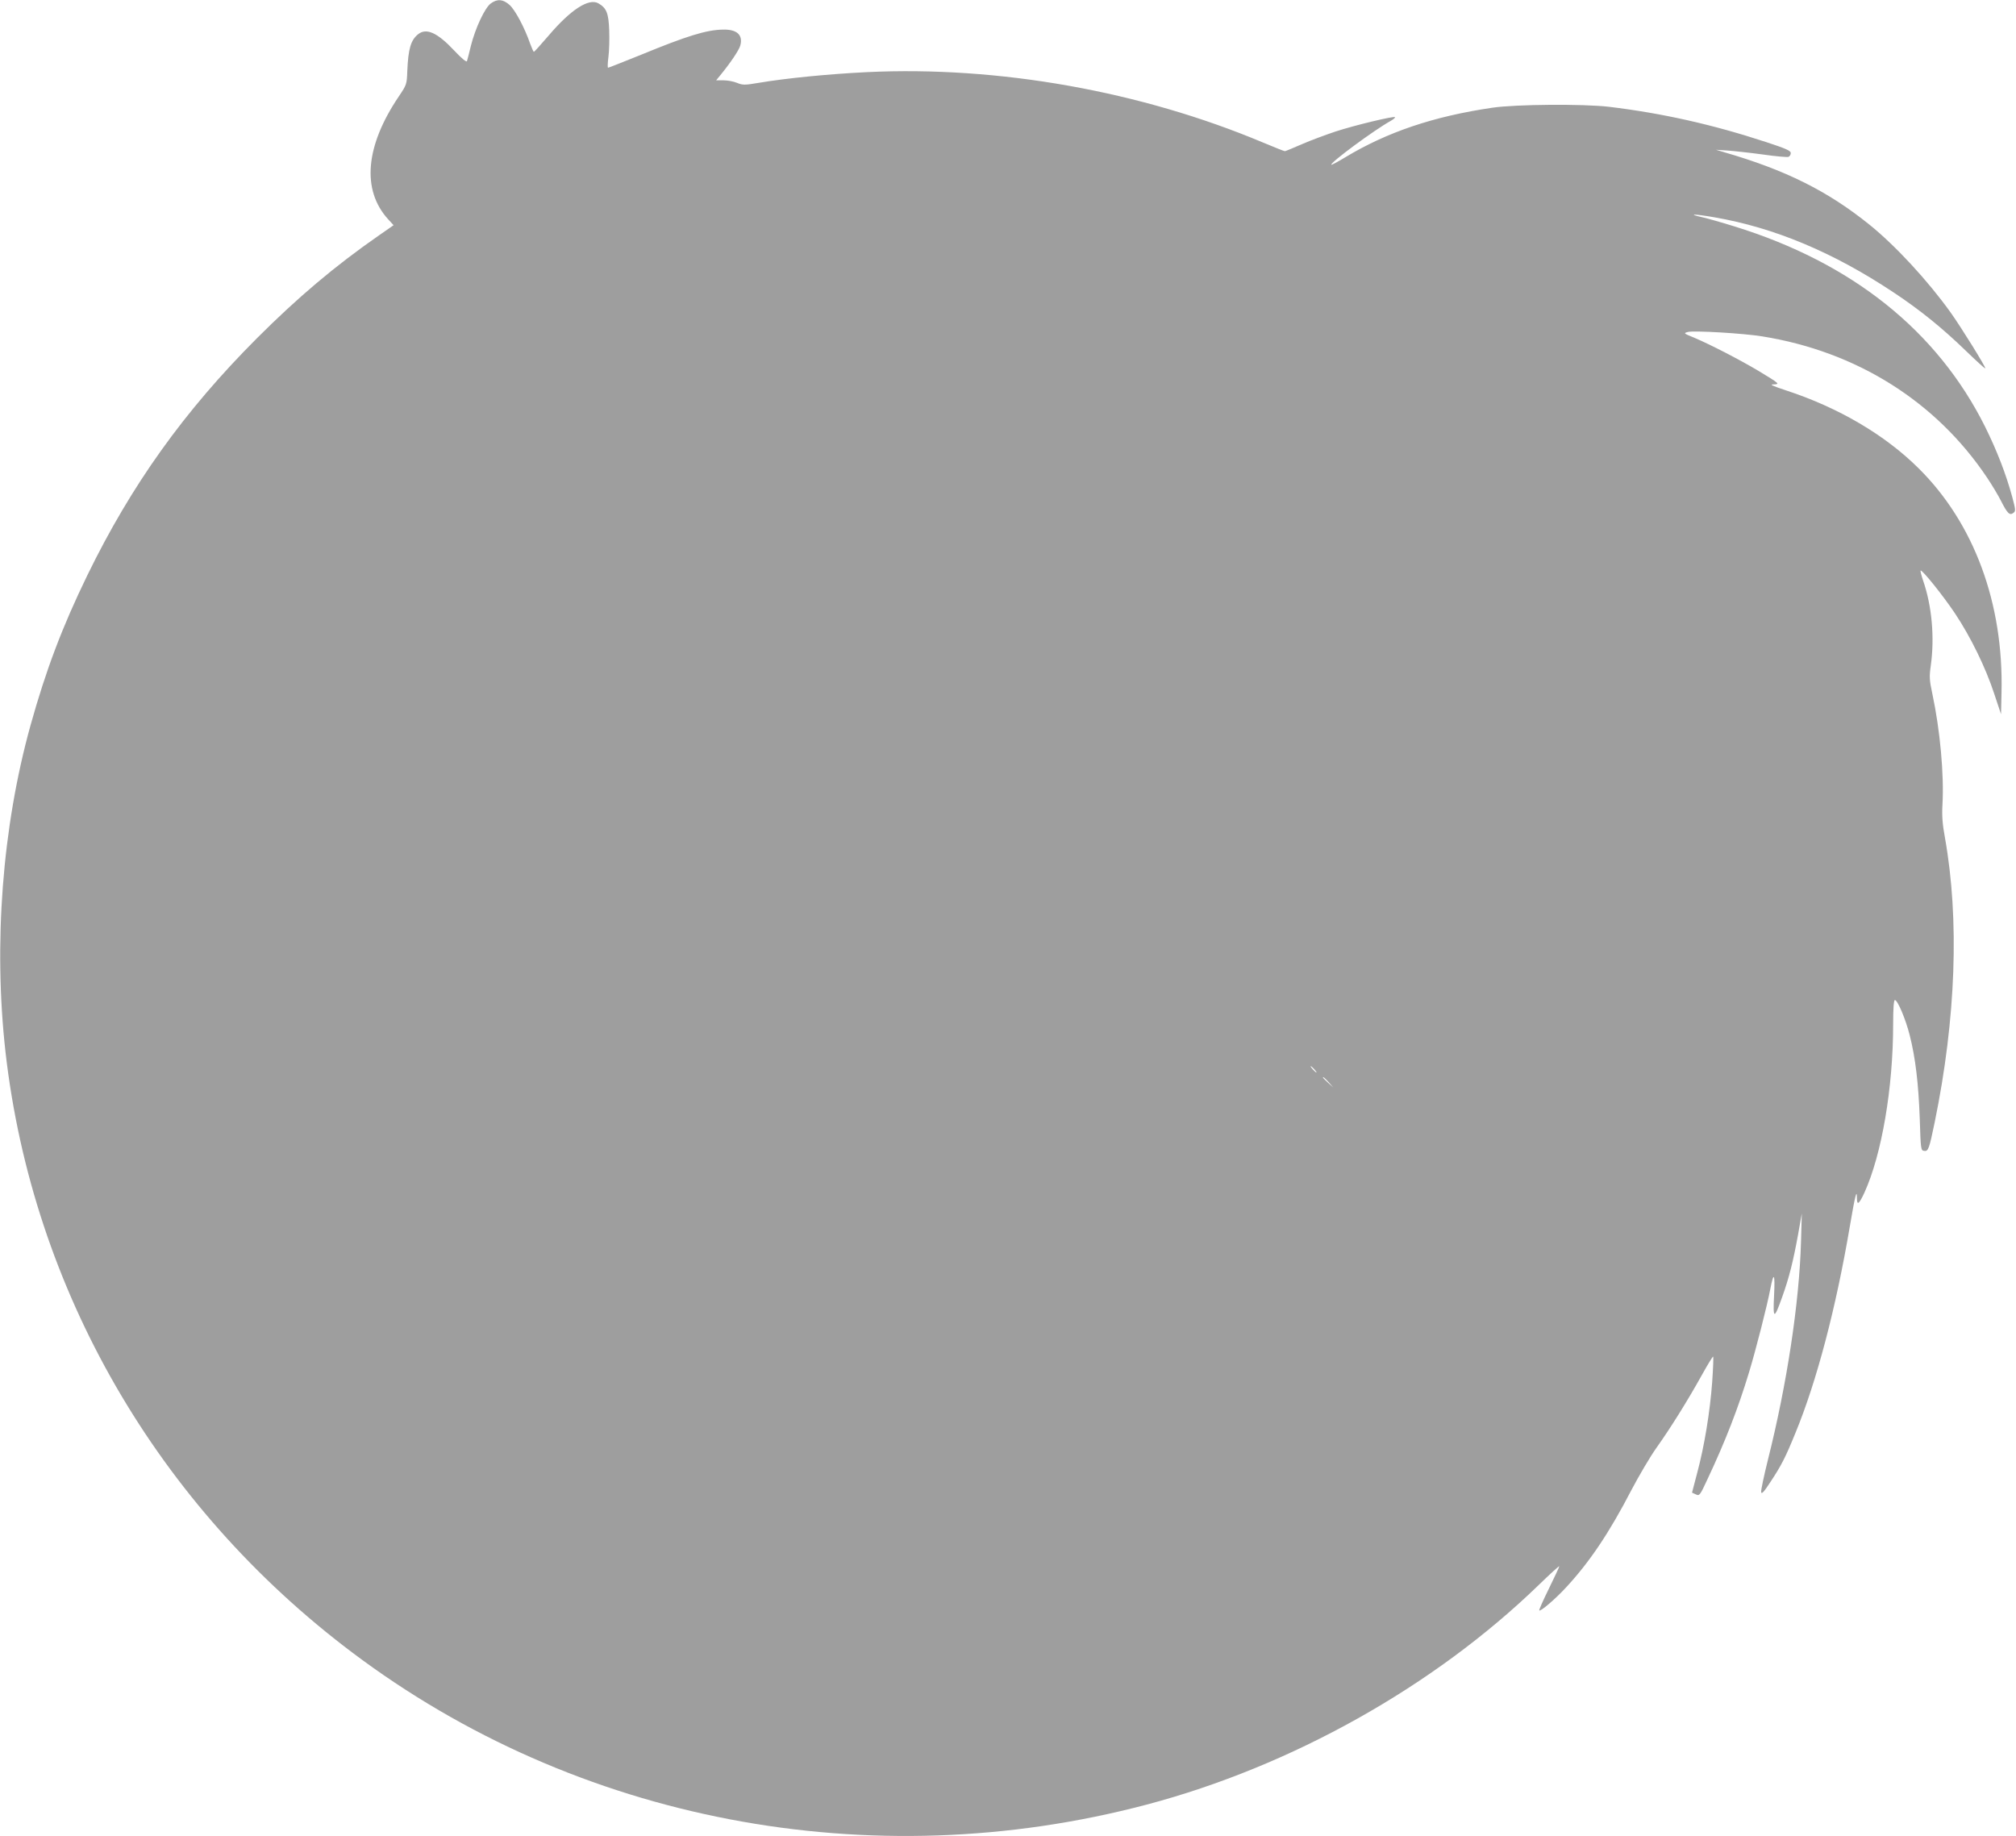 <?xml version="1.0" standalone="no"?>
<!DOCTYPE svg PUBLIC "-//W3C//DTD SVG 20010904//EN"
 "http://www.w3.org/TR/2001/REC-SVG-20010904/DTD/svg10.dtd">
<svg version="1.0" xmlns="http://www.w3.org/2000/svg"
 width="1280pt" height="1166pt" viewBox="0 0 1280 1166"
 preserveAspectRatio="xMidYMid meet">
<g transform="translate(0,1166) scale(0.1,-0.1)"
fill="#9e9e9e" stroke="none">
<path d="M3116 11638 c-38 -28 -98 -157 -126 -268 -11 -47 -23 -91 -25 -98 -3
-9 -34 17 -82 68 -106 113 -177 145 -229 102 -46 -37 -62 -93 -68 -233 -3 -84
-4 -87 -53 -160 -214 -316 -238 -596 -68 -782 l34 -37 -92 -64 c-282 -196
-517 -395 -777 -655 -460 -461 -796 -930 -1076 -1505 -160 -329 -263 -603
-360 -951 -180 -647 -236 -1390 -159 -2076 172 -1508 963 -2879 2200 -3811
1424 -1074 3290 -1431 5045 -967 919 243 1824 750 2489 1394 72 70 131 124
131 119 0 -5 -30 -68 -66 -142 -36 -73 -64 -136 -61 -138 8 -8 101 71 171 147
150 162 274 347 415 619 48 91 118 210 157 265 92 129 203 308 289 463 37 67
70 120 72 118 3 -3 0 -75 -6 -162 -14 -189 -49 -404 -95 -576 l-33 -126 24
-11 c23 -11 26 -8 74 96 114 242 195 451 264 679 42 138 116 427 135 529 22
114 31 99 24 -40 -8 -154 0 -156 51 -12 44 122 70 226 101 396 l24 136 -5
-180 c-11 -386 -89 -903 -210 -1384 -25 -101 -45 -194 -43 -205 2 -16 17 -1
59 64 68 103 94 152 159 312 135 328 257 792 345 1311 33 194 45 243 45 179 0
-49 14 -38 48 36 110 242 182 666 182 1069 0 100 4 153 11 153 17 0 68 -120
94 -223 37 -145 56 -310 64 -532 6 -195 7 -200 28 -203 26 -4 32 13 67 183
135 657 157 1288 65 1805 -16 86 -20 139 -16 210 11 191 -15 474 -64 704 -19
88 -20 109 -10 180 25 178 7 379 -49 540 -11 33 -18 61 -16 63 8 9 141 -156
218 -271 100 -150 195 -344 250 -512 l43 -129 3 135 c14 569 -174 1077 -526
1426 -214 213 -511 387 -842 495 -87 29 -106 38 -81 38 45 1 40 5 -94 86 -123
73 -305 167 -409 211 -66 27 -68 28 -40 36 37 10 350 -8 473 -28 598 -96 1102
-412 1426 -895 31 -46 72 -114 90 -150 40 -79 55 -94 78 -76 16 11 15 19 -7
102 -40 146 -96 291 -172 445 -304 609 -845 1042 -1594 1273 -80 25 -172 51
-204 58 -99 22 -46 21 80 -1 381 -66 753 -222 1134 -475 168 -111 310 -226
458 -369 67 -65 124 -117 127 -115 5 6 -153 261 -221 356 -144 201 -349 423
-514 556 -265 214 -534 348 -925 461 l-50 15 75 -5 c41 -3 142 -14 223 -25 81
-12 155 -18 163 -15 7 3 14 14 14 24 0 15 -29 28 -157 70 -341 112 -659 183
-998 224 -165 19 -590 16 -740 -6 -373 -55 -667 -154 -934 -315 -46 -28 -86
-49 -88 -47 -11 11 271 220 378 279 17 10 29 20 26 23 -8 8 -251 -50 -377 -91
-63 -21 -160 -57 -215 -81 -55 -24 -103 -44 -107 -44 -5 0 -67 25 -139 55
-775 326 -1680 487 -2514 447 -244 -12 -510 -38 -688 -68 -89 -15 -101 -15
-138 0 -21 9 -60 16 -85 16 l-47 0 27 33 c65 79 118 159 126 187 19 68 -21
105 -112 102 -104 -2 -229 -41 -516 -159 -112 -45 -207 -83 -211 -83 -4 0 -3
30 2 68 5 37 7 113 5 169 -4 110 -17 142 -69 172 -61 34 -175 -40 -314 -203
-50 -58 -92 -105 -95 -105 -3 -1 -13 23 -24 52 -35 101 -95 214 -131 246 -42
37 -78 39 -119 9z m5229 -6768 c10 -11 16 -20 13 -20 -3 0 -13 9 -23 20 -10
11 -16 20 -13 20 3 0 13 -9 23 -20z m91 -82 l29 -33 -32 29 c-18 17 -33 31
-33 33 0 8 8 1 36 -29z"/>
</g>
</svg>
